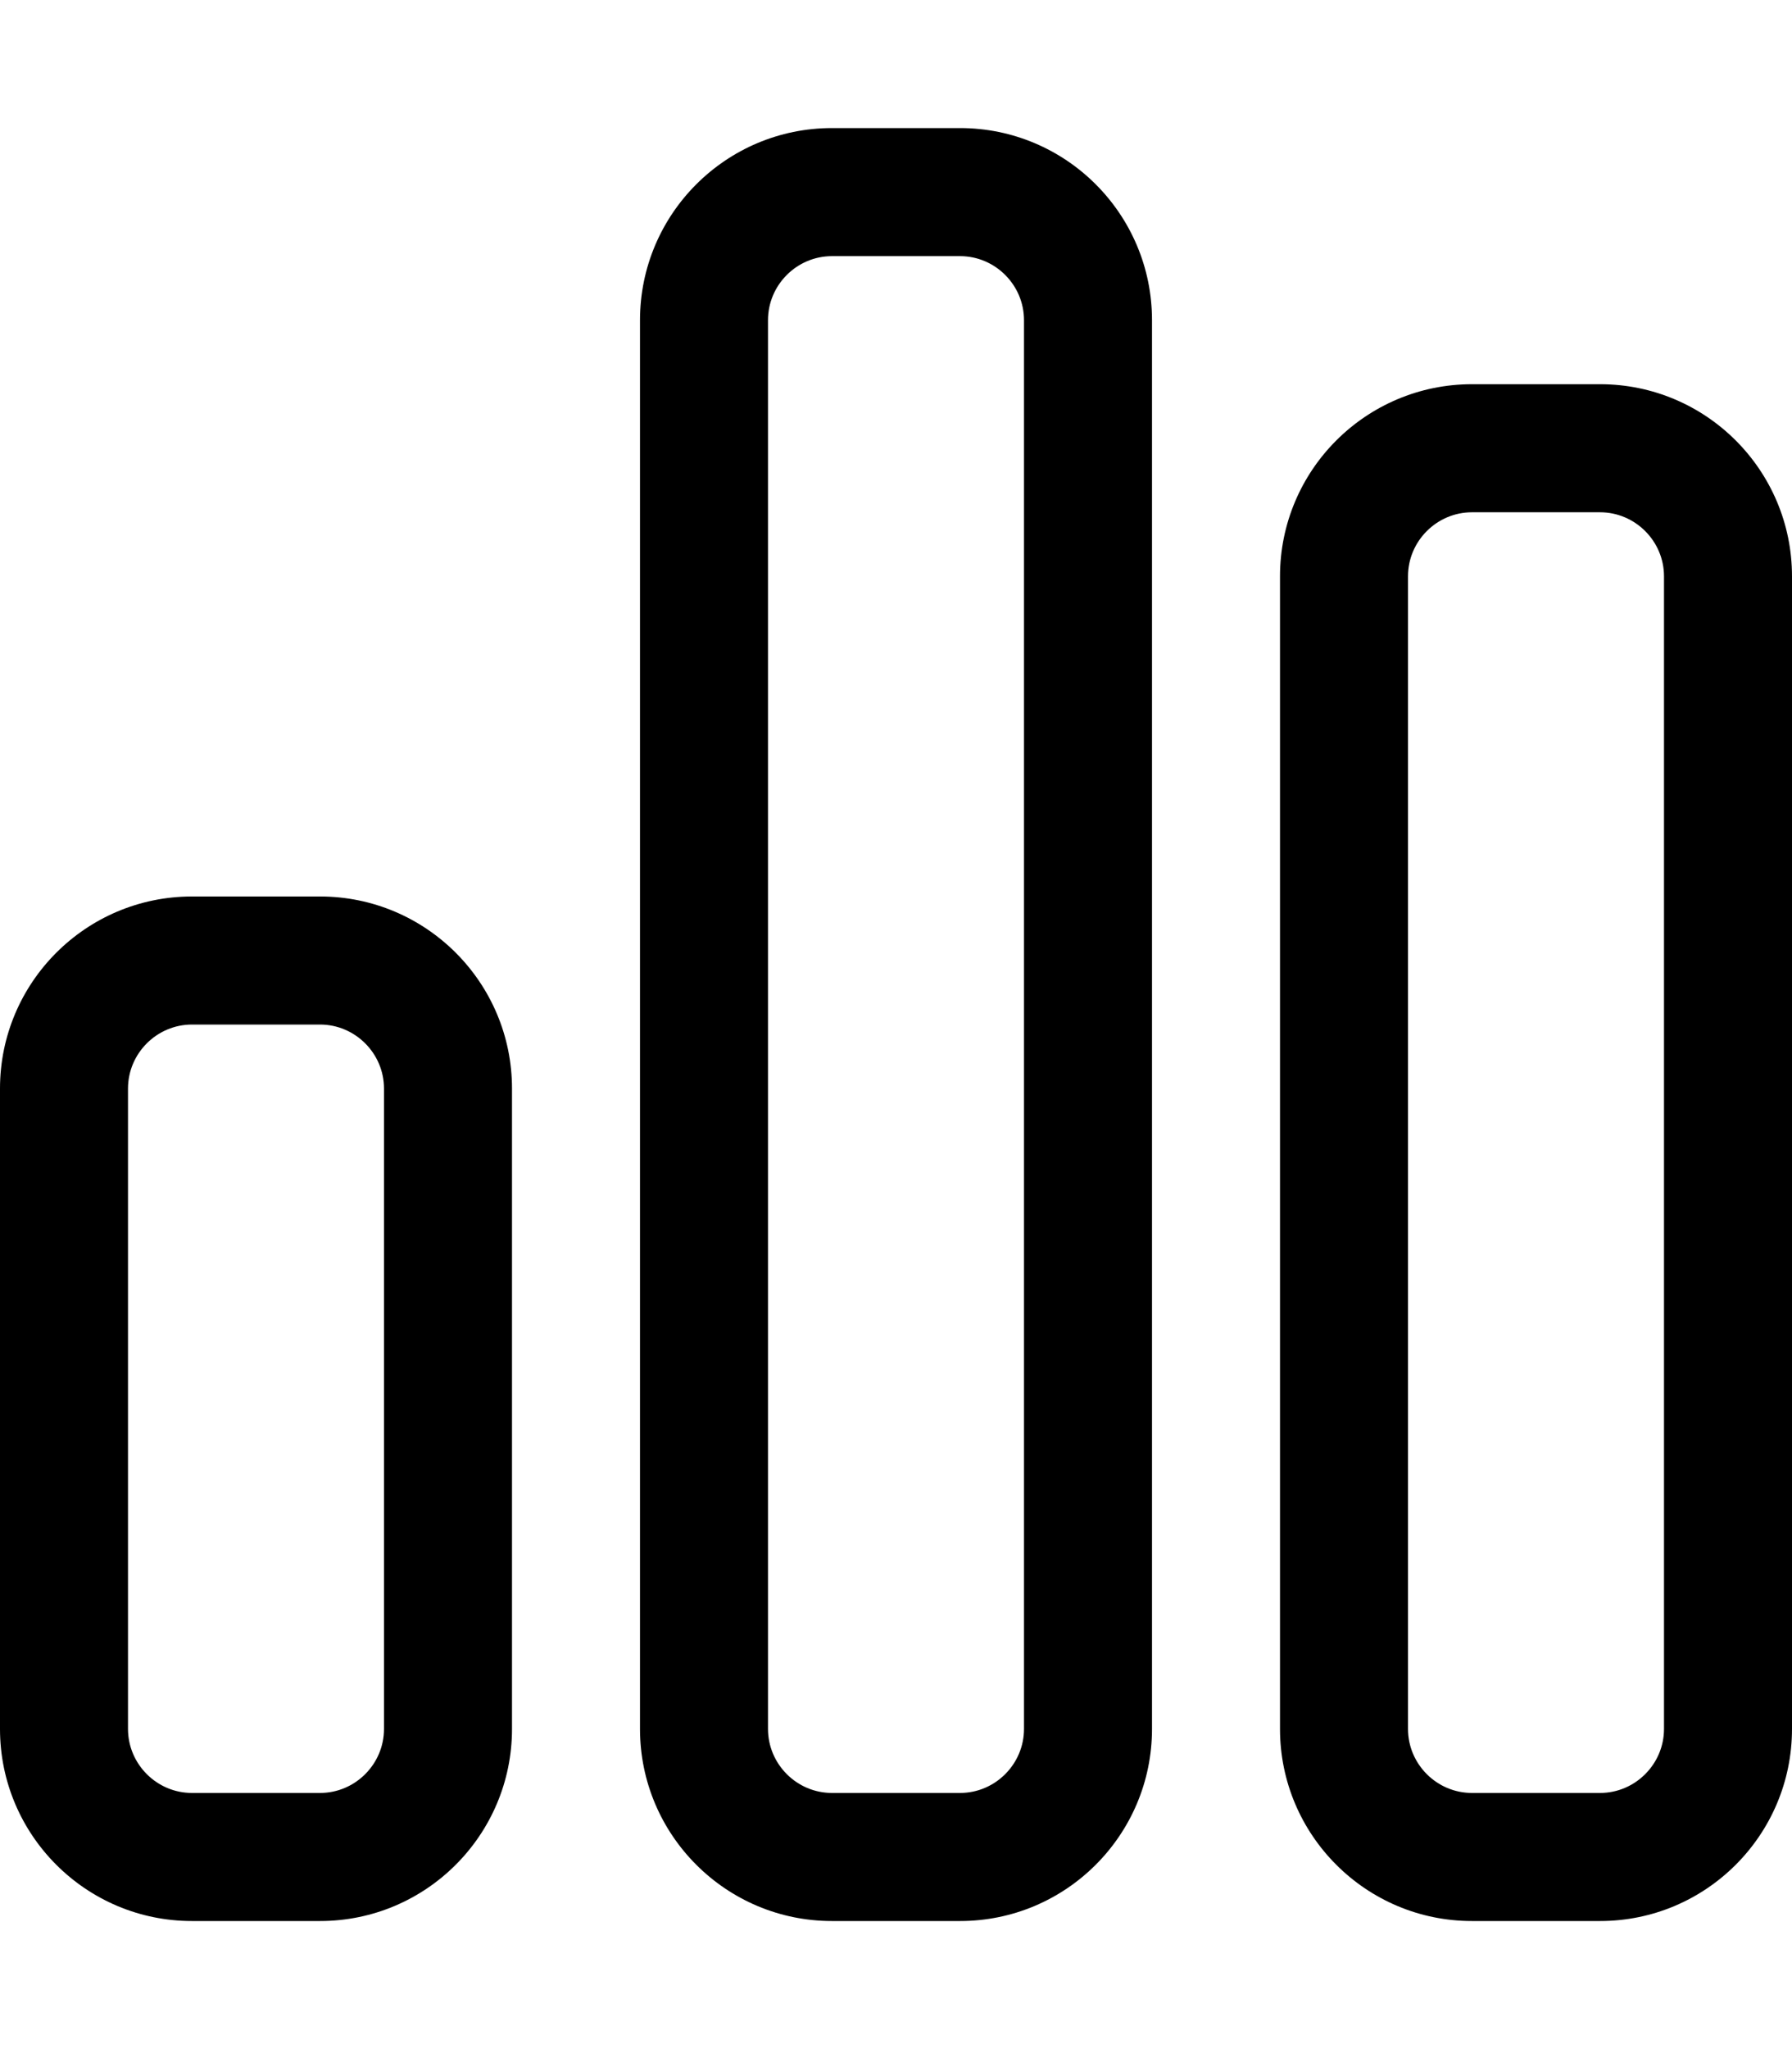 <svg width="448" height="512" viewBox="0 0 448 512" fill="none" xmlns="http://www.w3.org/2000/svg">
<path d="M240 64C248.8 64 256 71.2 256 80V432C256 440.8 248.8 448 240 448H208C199.2 448 192 440.8 192 432V80C192 71.2 199.2 64 208 64H240ZM208 32C181.5 32 160 53.5 160 80V432C160 458.5 181.5 480 208 480H240C266.5 480 288 458.5 288 432V80C288 53.5 266.5 32 240 32H208ZM80 256C88.8 256 96 263.2 96 272V432C96 440.8 88.8 448 80 448H48C39.2 448 32 440.8 32 432V272C32 263.2 39.2 256 48 256H80ZM48 224C21.5 224 0 245.5 0 272V432C0 458.5 21.5 480 48 480H80C106.5 480 128 458.5 128 432V272C128 245.5 106.5 224 80 224H48ZM368 128H400C408.8 128 416 135.2 416 144V432C416 440.8 408.8 448 400 448H368C359.2 448 352 440.8 352 432V144C352 135.2 359.2 128 368 128ZM320 144V432C320 458.5 341.5 480 368 480H400C426.5 480 448 458.5 448 432V144C448 117.5 426.5 96 400 96H368C341.5 96 320 117.5 320 144Z" fill="black"/>
</svg>
